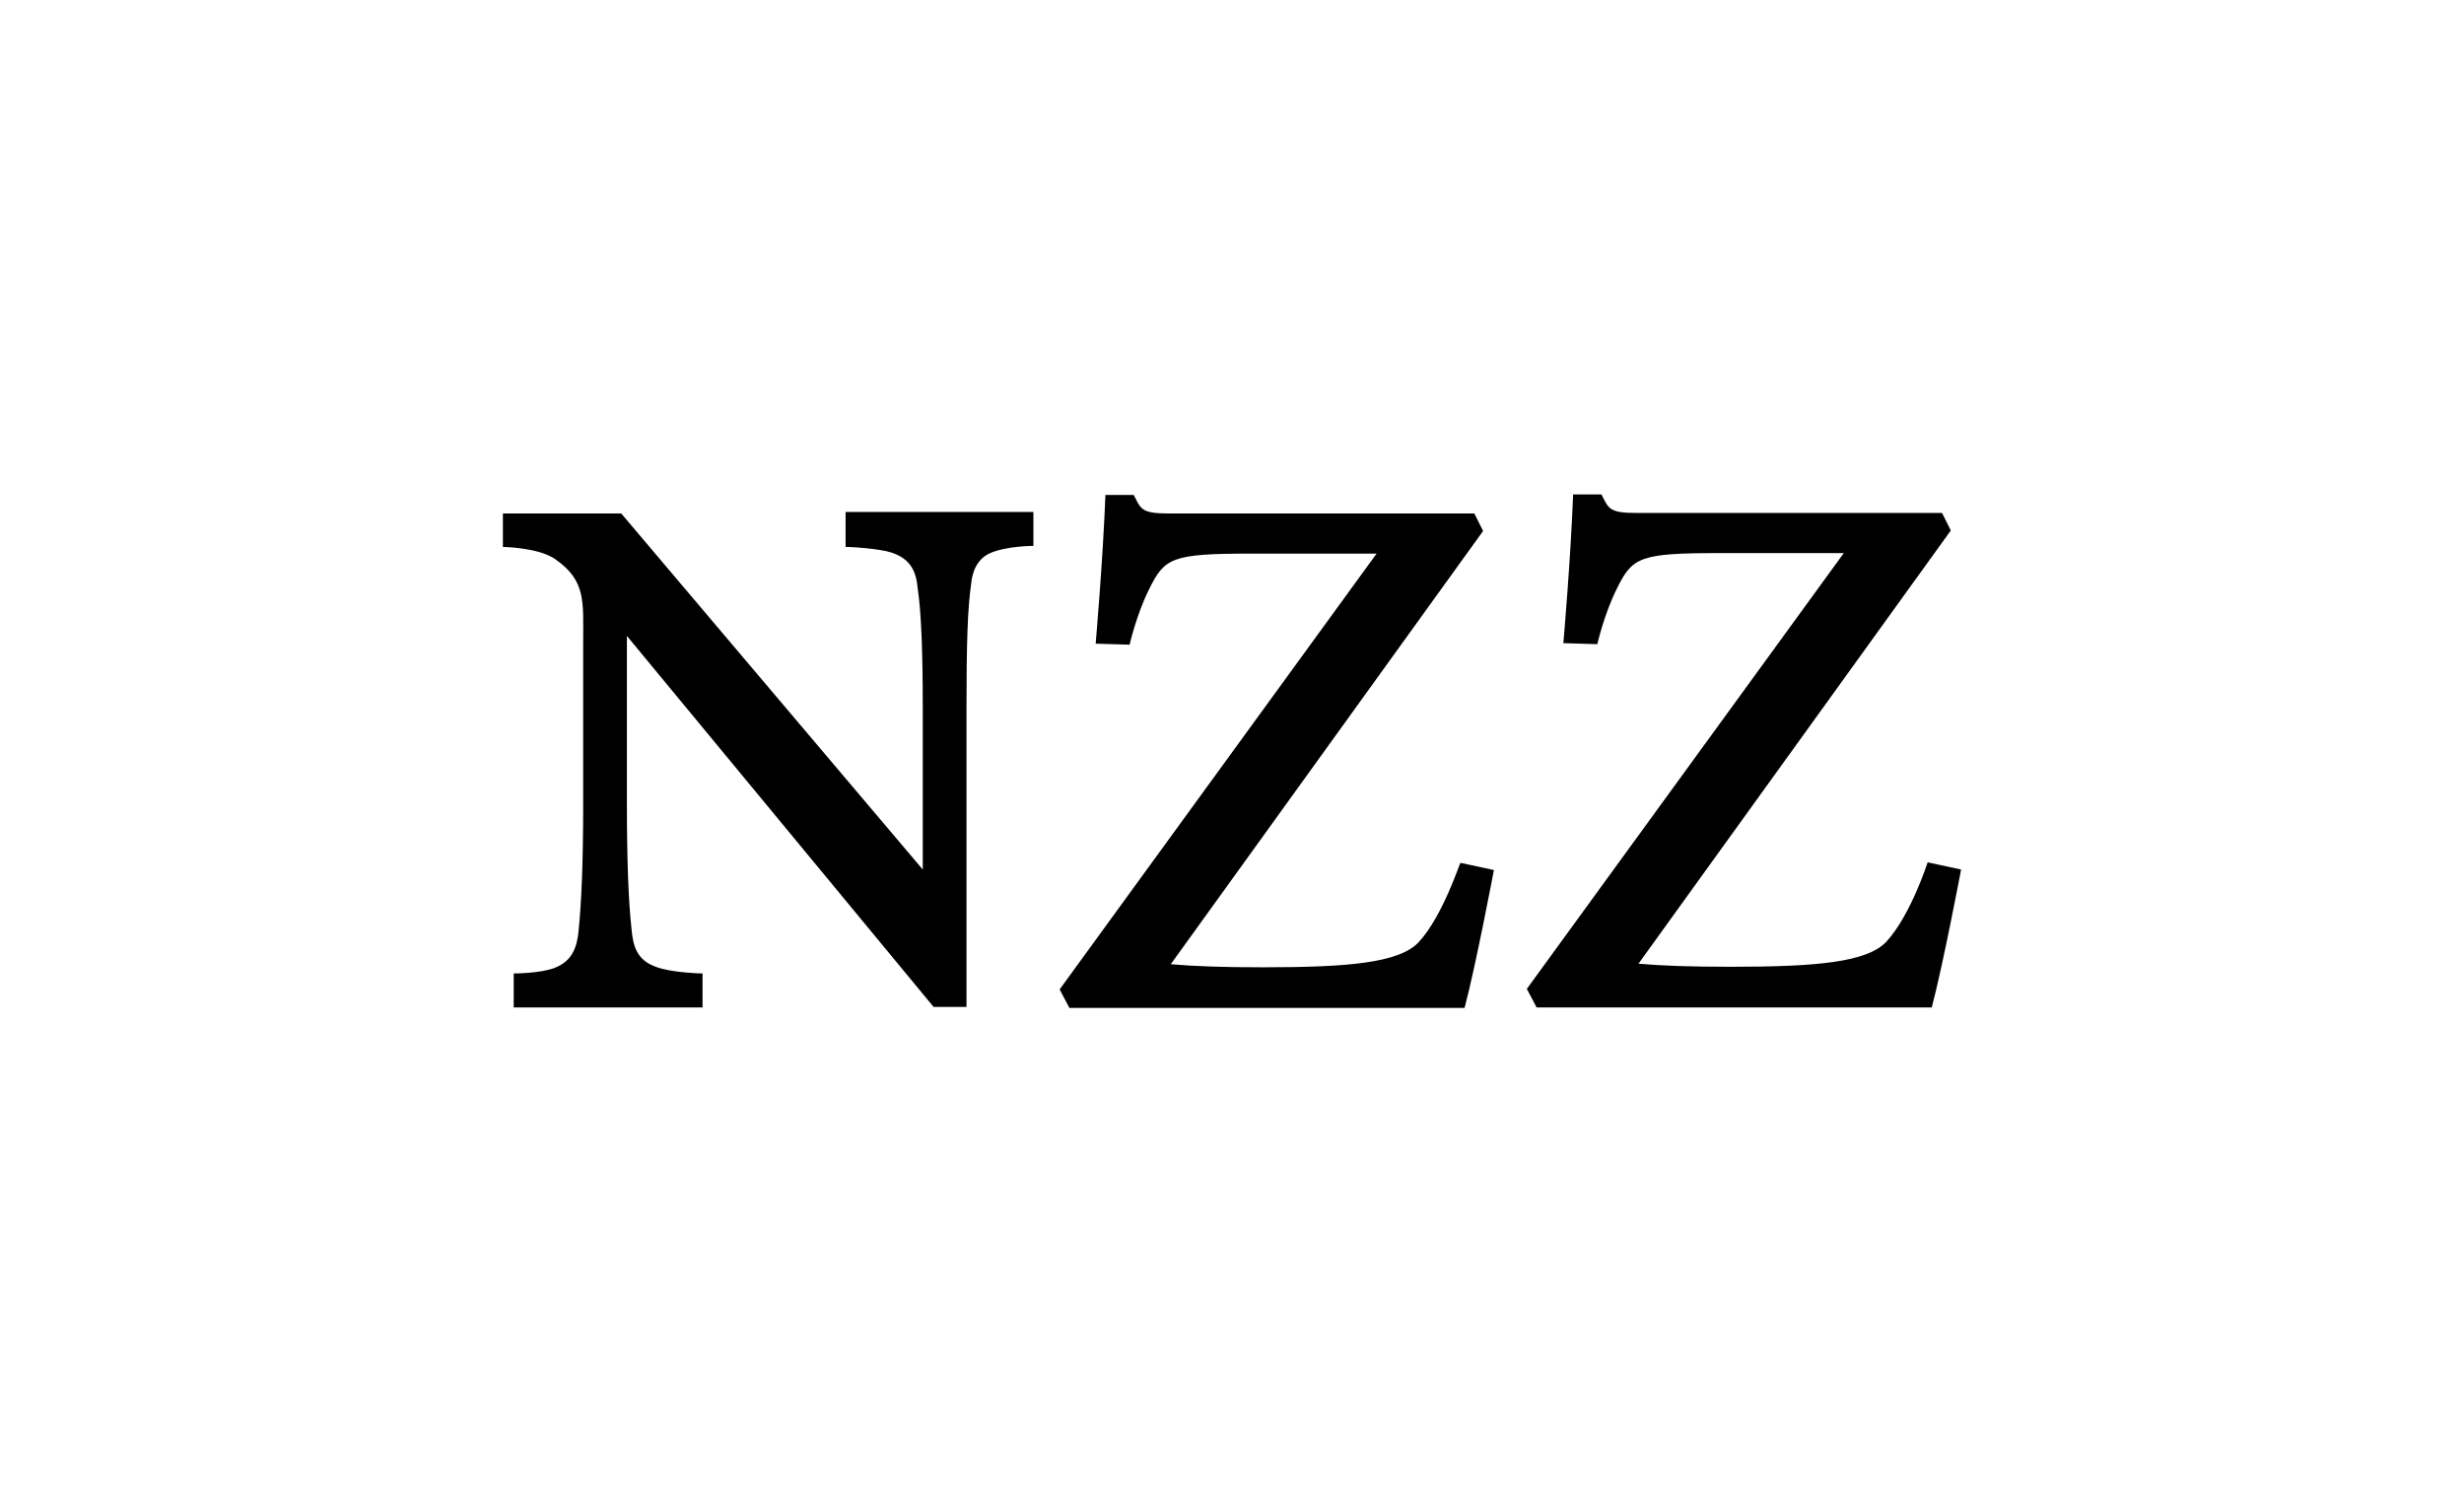 <?xml version="1.0" encoding="UTF-8"?>
<svg width="82px" height="50px" xmlns="http://www.w3.org/2000/svg" xmlns:xlink="http://www.w3.org/1999/xlink" version="1.1" x="0px" y="0px" viewBox="0 0 476.2 292" style="enable-background:new 0 0 476.2 292;" xml:space="preserve">
<style type="text/css">
	.st0{display:none;}
</style>
<g id="Logo">
	<g>
		<g>
			<path d="M162.9,106.3c0,0,3,0,6.8,0.6c6.3,0.9,7,4.6,7.3,7.3c0.7,4.8,1,12.1,1,23.7v31.1l-58.6-69.2H96.4v6.5c0,0,7,0.1,10.2,2.4     c6,4.2,5.4,8.2,5.4,16.3v31.6c0,10.5-0.3,18.5-0.9,24.4c-0.3,3.2-1.3,5.8-4.6,7.1c-2.8,1.1-8,1.1-8,1.1v6.6h36.7v-6.6     c0,0-6-0.1-9.1-1.3c-3.6-1.3-4.4-3.9-4.7-7.3c-0.6-5.5-0.9-13.4-0.9-24.2v-32.8l59.6,72.1h6.4v-58c0-12.4,0.2-19.4,0.9-24.2     c0.2-2.4,1.2-4.9,3.7-6c3.2-1.4,8.4-1.4,8.4-1.4v-6.6l-36.5,0V106.3z M373.3,167.6c0,0-3.3,10.3-8,15.4c-3.8,4.1-14,4.9-30.3,4.9     c-8,0-13.4-0.2-17.9-0.6l60.7-84.2l-1.7-3.4h-59.4c-5.4,0-5.4-0.9-6.8-3.6c-1.3,0-5.5,0-5.5,0c-0.5,12.9-1.9,28.9-1.9,28.9     l6.6,0.2c0,0,1.3-5.8,3.8-10.8c3-6.1,4.4-6.9,19.8-6.9H357l-61.6,84.7l1.9,3.6c0,0,73.7,0,76.8,0c2.2-8.3,5.7-26.8,5.7-26.8     L373.3,167.6z M274.4,183.1c-3.8,4.1-14,4.9-30.3,4.9c-8,0-13.4-0.2-17.9-0.6l60.7-84.2l-1.7-3.4h-59.4c-5.4,0-5.4-0.9-6.8-3.6     c-1.3,0-5.5,0-5.5,0c-0.5,12.9-1.9,28.9-1.9,28.9l6.6,0.2c0,0,1.3-5.8,3.8-10.8c3-6.1,4.4-6.9,19.8-6.9h24.4l-61.6,84.7l1.9,3.6     c0,0,73.7,0,76.8,0c2.2-8.3,5.7-26.8,5.7-26.8l-6.5-1.4C282.4,167.6,279.1,178,274.4,183.1z"></path>
		</g>
	</g>
</g>
<g id="Hilfslinien" class="st0">
</g>
</svg>
